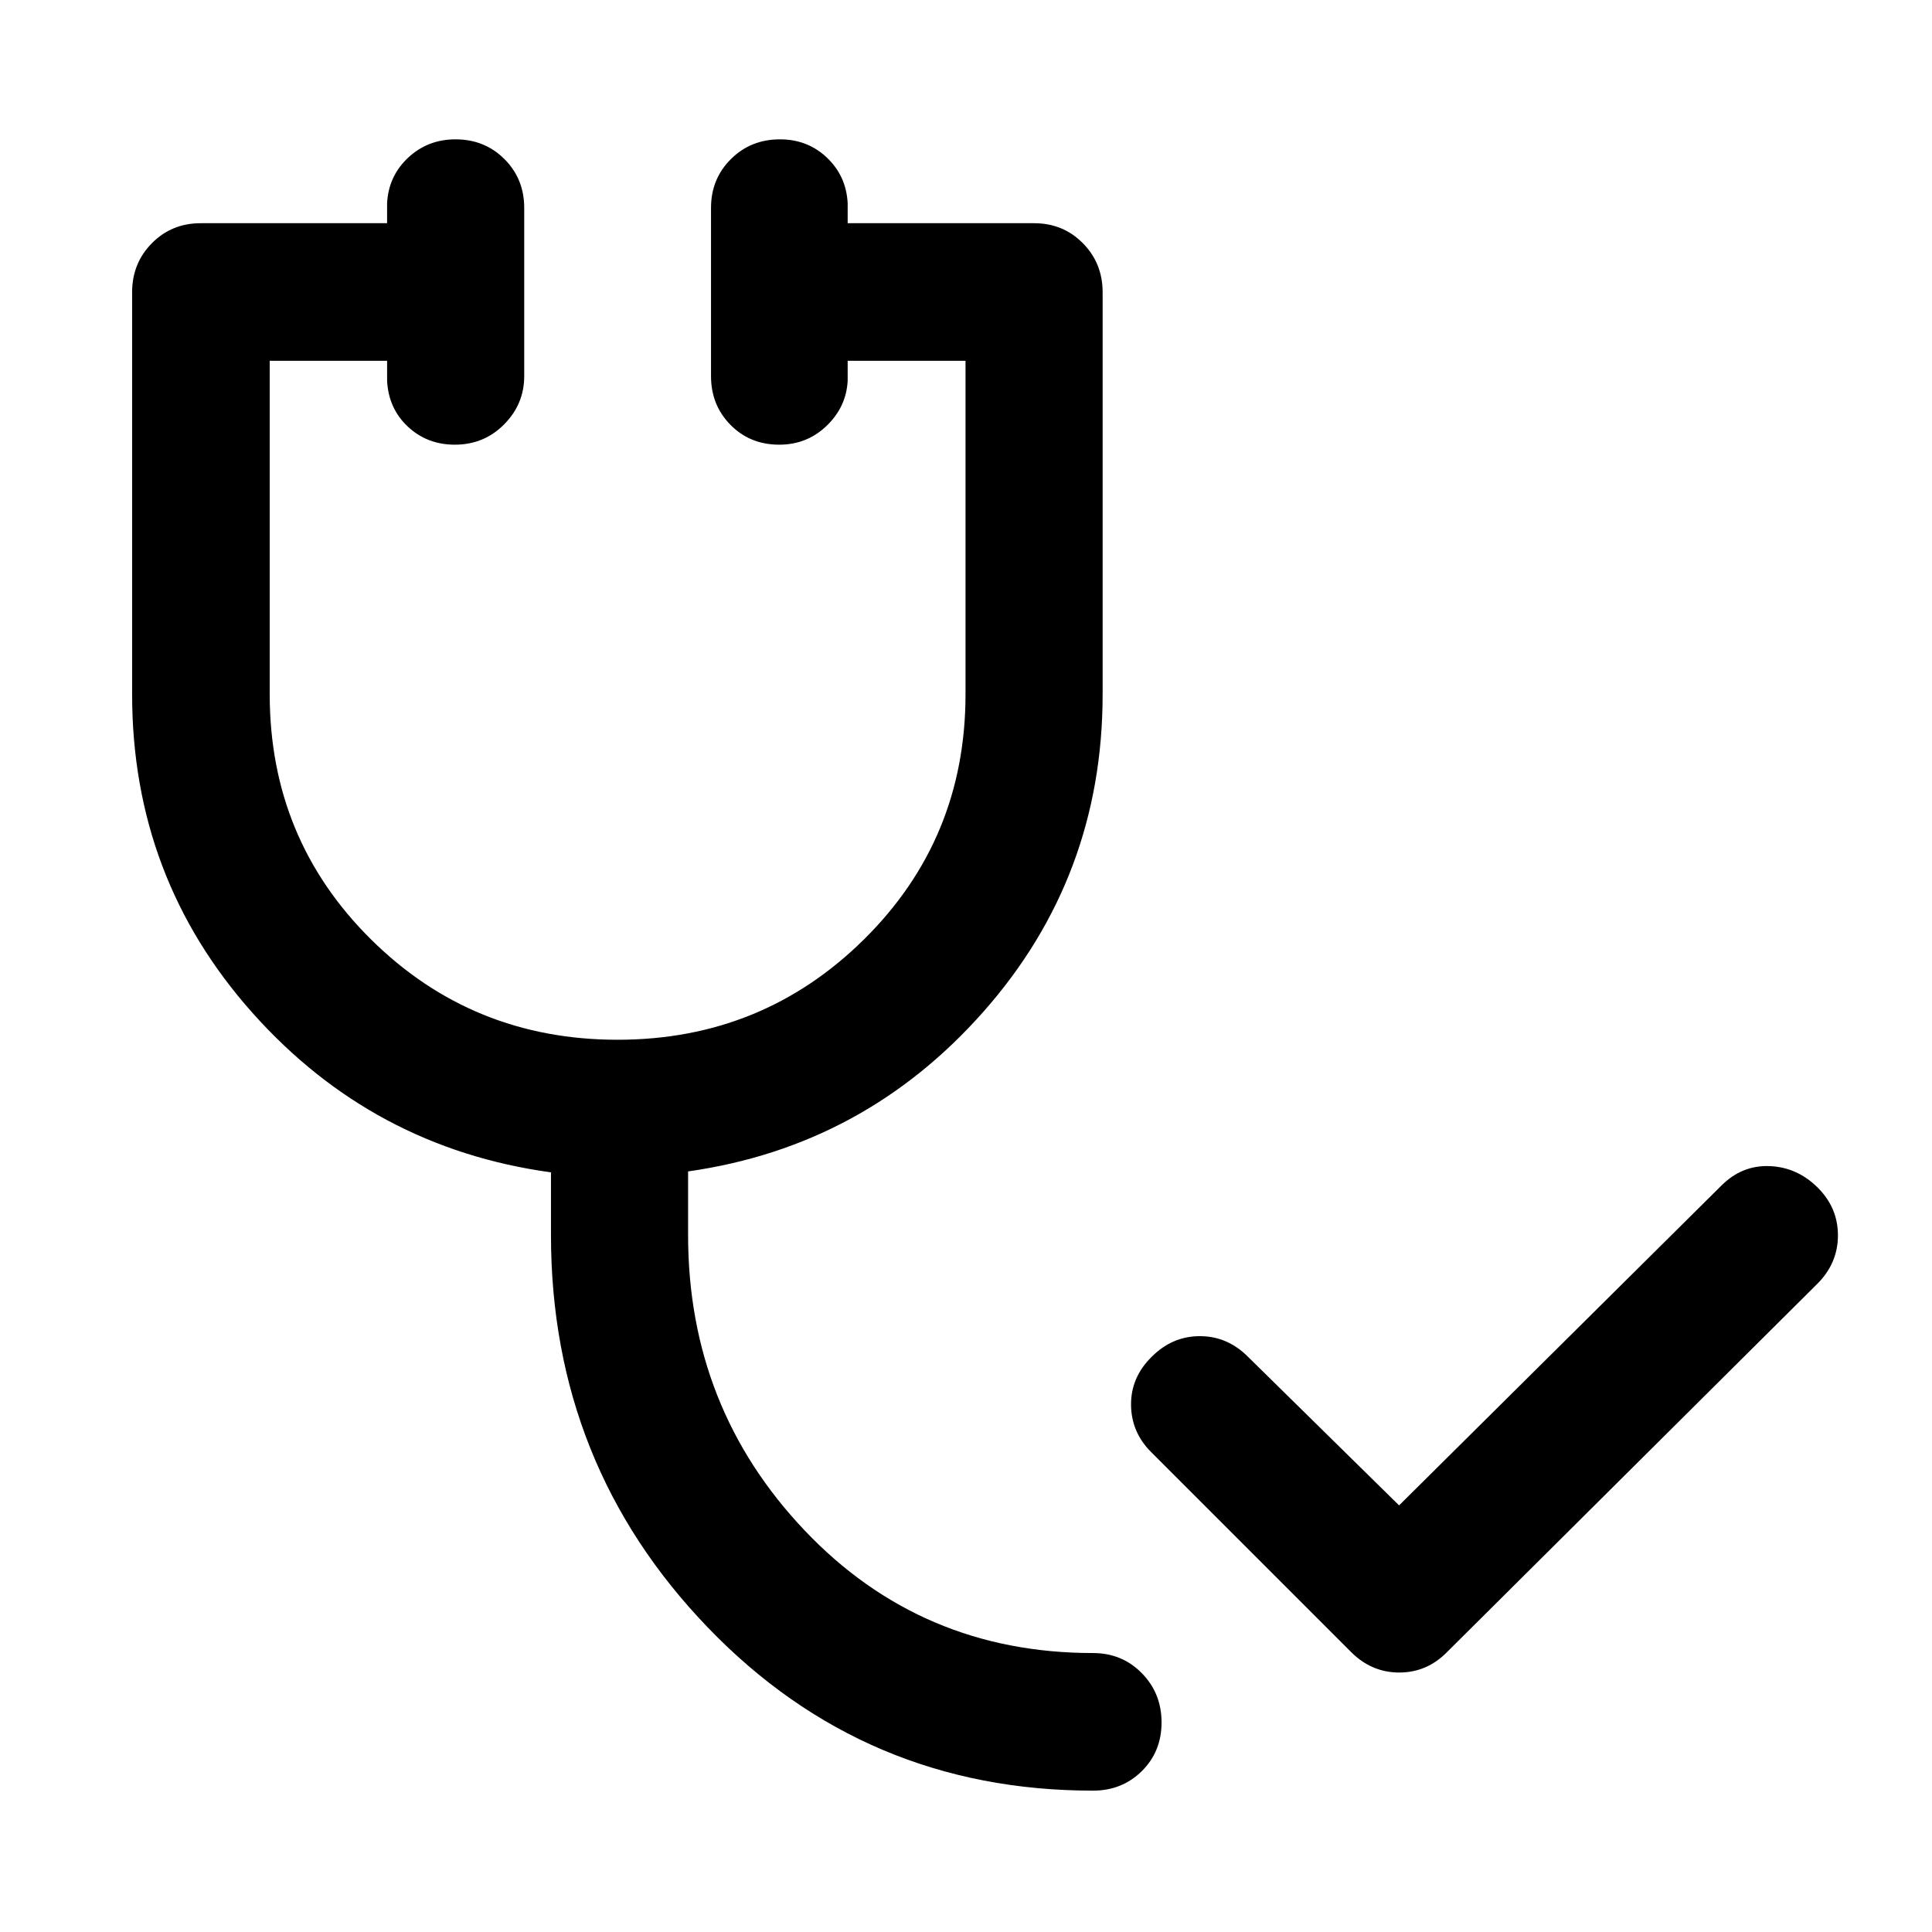 <svg xmlns="http://www.w3.org/2000/svg" width="48" height="48" viewBox="0 -960 960 960"><path d="m671.33-139.13-99-99q-10.2-10-10.32-23.77-.12-13.77 10.32-23.97 10.19-10.2 23.87-10.2 13.67 0 23.87 10.2l75.13 73.89 160.13-158.89q10.19-10.2 23.87-9.7 13.67.5 23.87 10.54 10.19 10.04 10.19 23.87 0 13.83-10.19 24.03l-184 183q-10 10.2-23.77 10.2-13.78 0-23.97-10.2ZM543.11-70.24q-113.31 0-191.32-80.99-78.01-80.99-78.01-195.05v-31.18q-88.58-12.19-148.36-79.29-59.77-67.11-59.77-158.27v-199.76q0-14.43 9.82-24.37 9.82-9.94 24.25-9.94h92.63v-10q.72-13.46 10.47-22.57 9.75-9.1 23.53-9.1 14.5 0 24.31 9.82 9.82 9.82 9.82 24.24v83.59q0 13.91-9.99 23.99-9.99 10.08-24.49 10.08-13.78 0-23.36-8.99-9.57-8.98-10.29-22.69v-10h-58.33v165.7q0 71.95 50.34 121.81t122.53 49.86q71.96 0 122.41-49.86 50.46-49.86 50.46-121.81v-165.7H421.2v10q-.72 12.96-10.47 22.32t-23.54 9.36q-14.49 0-24.19-9.82-9.7-9.82-9.7-24.25v-83.59q0-14.42 9.88-24.24 9.87-9.82 24.36-9.82 13.79 0 23.36 9.1 9.58 9.11 10.3 22.57v10h92.63q14.42 0 24.24 9.94 9.82 9.94 9.82 24.37v199.76q0 90.69-59.17 157.67-59.18 66.98-146.81 79.42v31.65q0 85.71 57.86 146.69 57.86 60.98 143.34 60.98 14.42 0 24.24 9.99 9.82 9.99 9.82 24.49 0 14.5-9.82 24.2-9.82 9.69-24.24 9.69Z"/></svg>